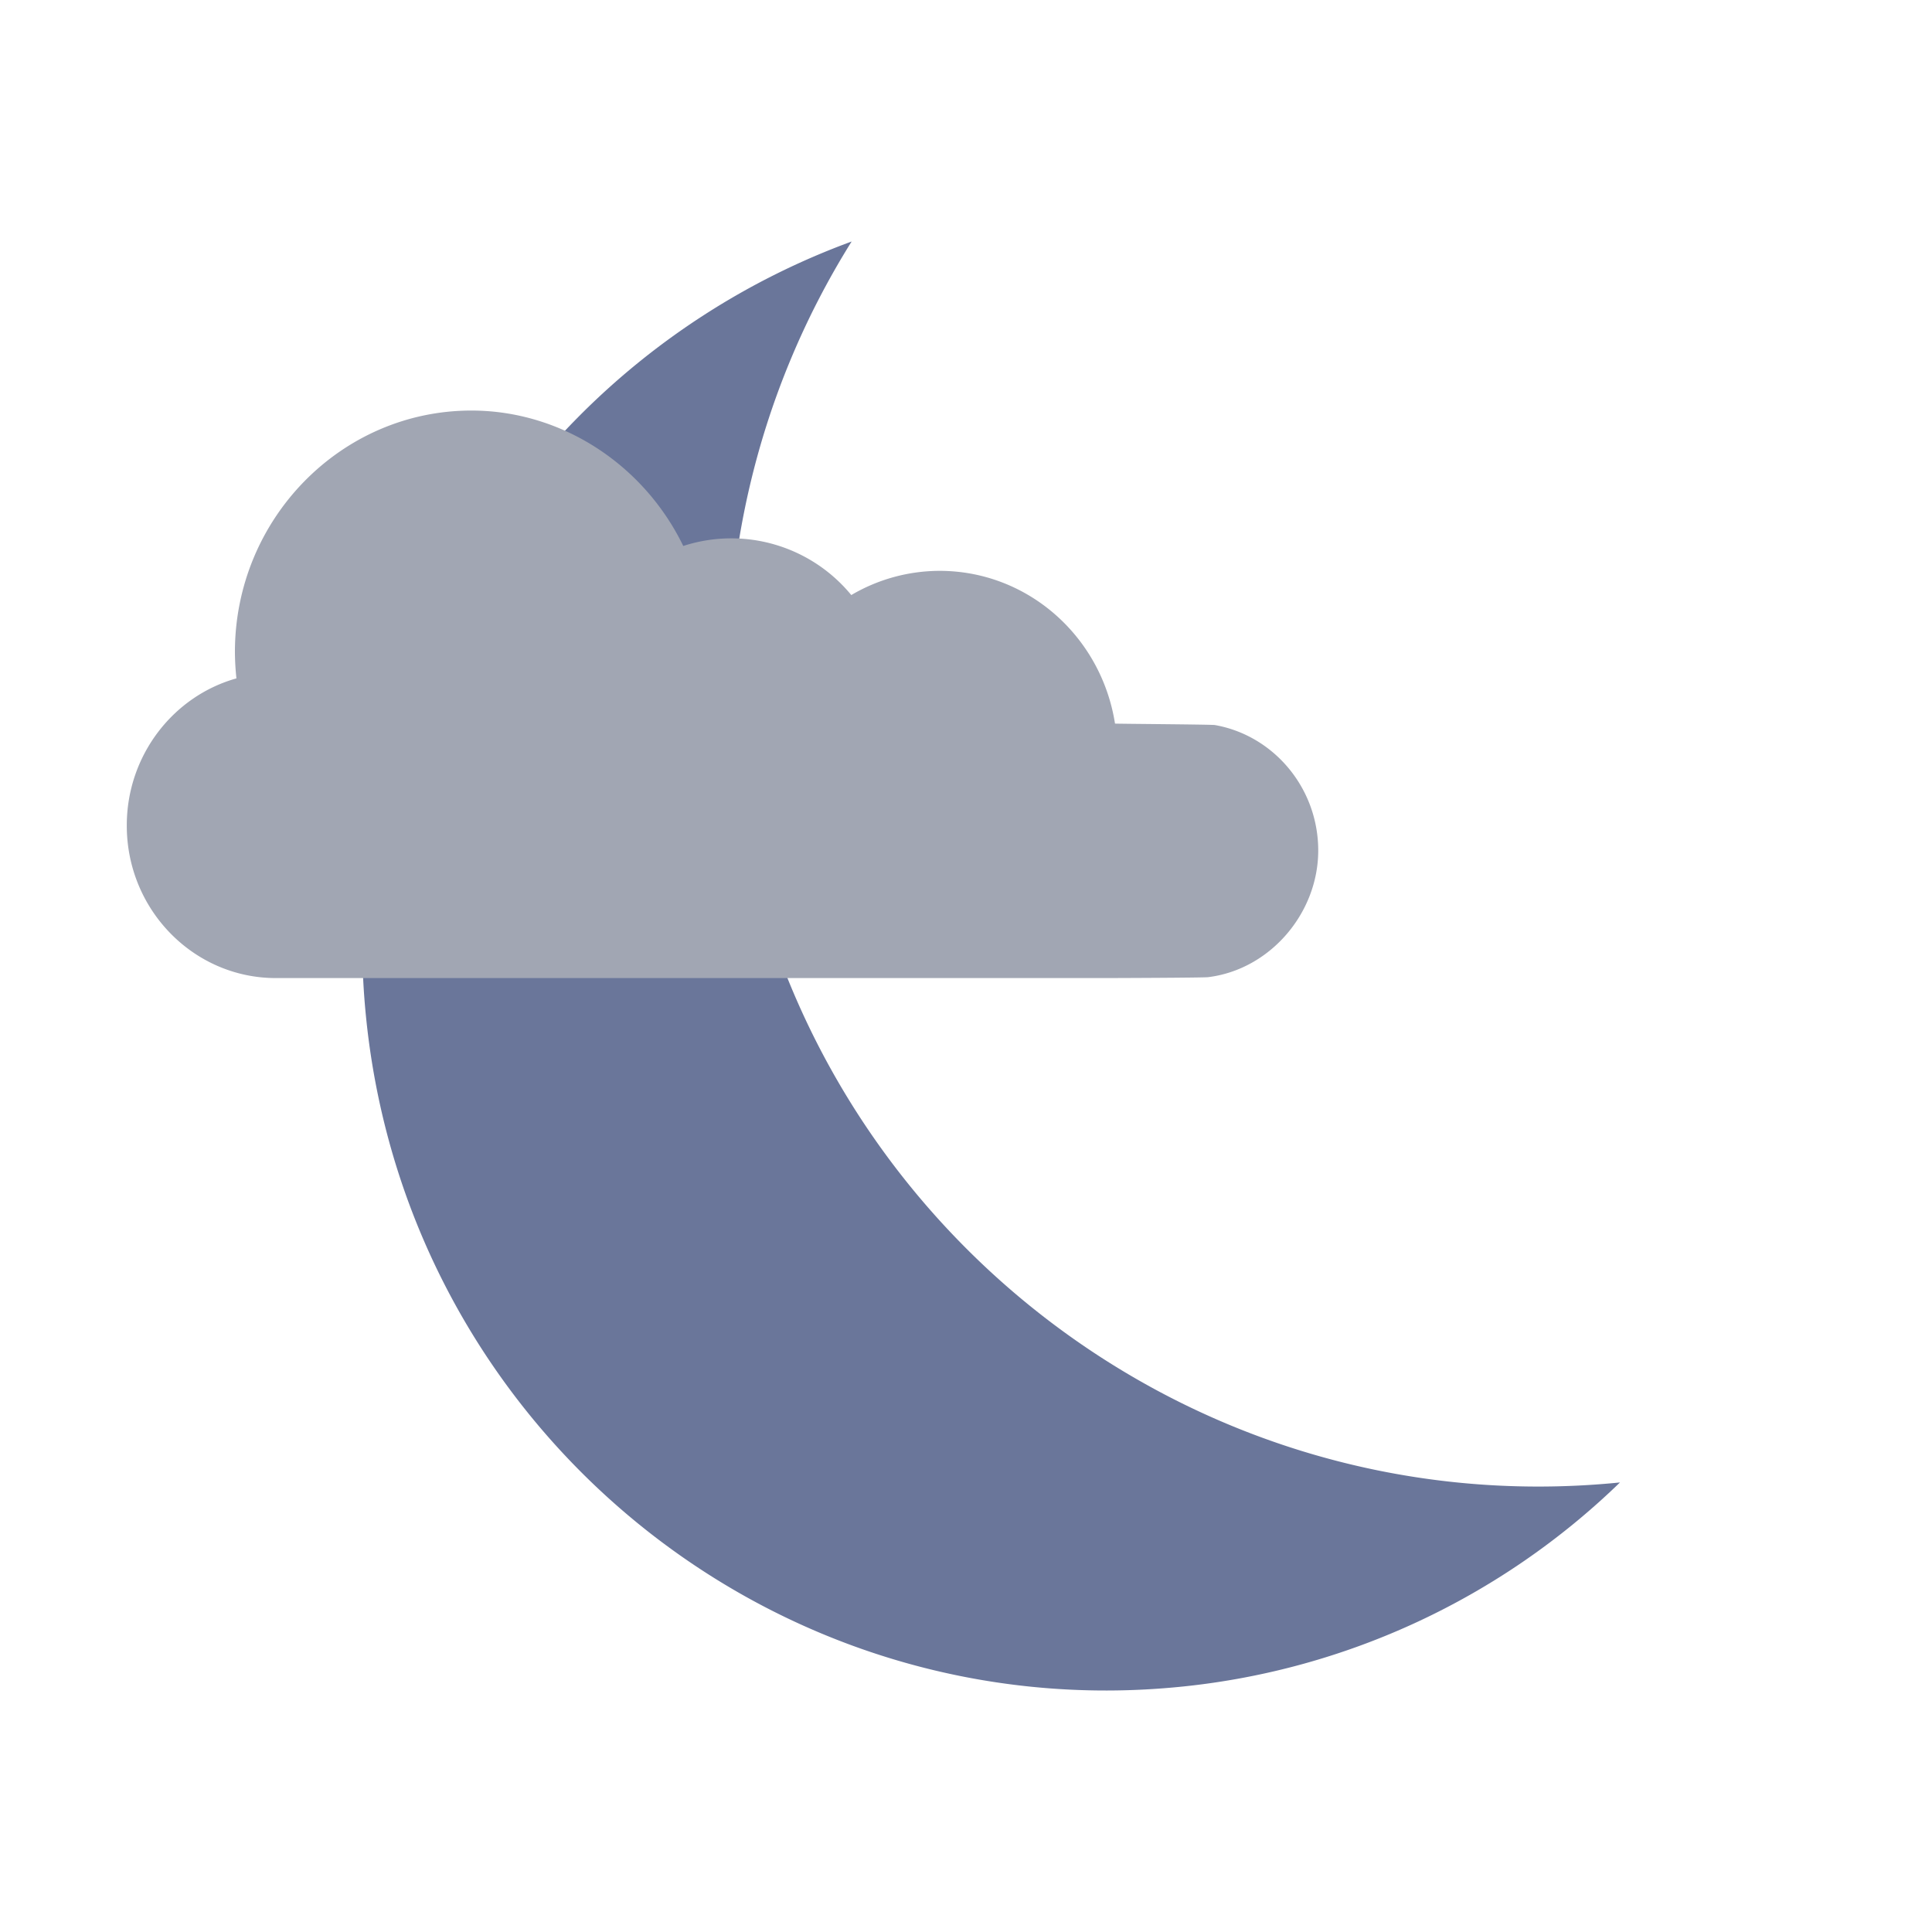 <svg xmlns="http://www.w3.org/2000/svg" width="32" height="32" fill="none"><path fill="url(#a)" d="M12.136 12.518c-.31-2.98.38-5.979 1.97-8.518a12.357 12.357 0 0 0-8.038 12.897c.71 6.798 6.758 11.737 13.526 11.037 2.72-.28 5.269-1.47 7.238-3.38-7.358.74-13.936-4.638-14.696-12.026v-.01Z"/><g filter="url(#b)"><path fill="url(#c)" d="M2 13.47c0-1.149.76-2.137 1.816-2.434a4.337 4.337 0 0 1-.025-.436c0-2.203 1.757-4 3.917-4 1.487 0 2.851.888 3.509 2.243A2.572 2.572 0 0 1 14 9.656a2.892 2.892 0 0 1 1.462-.401c1.463 0 2.68 1.089 2.906 2.53.059.004 1.595.014 1.654.024.971.171 1.712 1.04 1.712 2.078 0 1.039-.8 1.973-1.825 2.098-.079.01-1.63.015-1.713.015H4.469C3.109 16 2 14.87 2 13.476v-.005Z"/></g><defs><linearGradient id="a" x1="16.167" x2="16.167" y1="9.769" y2="27.044" gradientUnits="SpaceOnUse"><stop stop-color="#6A769A"/><stop offset="1" stop-color="#586587"/></linearGradient><linearGradient id="c" x1="27" x2="2" y1="27.3" y2="3.3" gradientUnits="SpaceOnUse"><stop offset=".057" stop-color="#fff"/><stop offset=".533" stop-color="#F5F5F5"/><stop offset="1" stop-color="#A1A6B3"/></linearGradient><filter id="b" width="20.534" height="10.2" x="1.7" y="6.4" color-interpolation-filters="sRGB" filterUnits="SpaceOnUse"><feFlood flood-opacity="0" result="BackgroundImageFix"/><feColorMatrix in="SourceAlpha" result="hardAlpha" values="0 0 0 0 0 0 0 0 0 0 0 0 0 0 0 0 0 0 127 0"/><feOffset dx=".1" dy=".2"/><feGaussianBlur stdDeviation=".2"/><feComposite in2="hardAlpha" operator="out"/><feColorMatrix values="0 0 0 0 0 0 0 0 0 0 0 0 0 0 0 0 0 0 0.05 0"/><feBlend in2="BackgroundImageFix" result="effect1_dropShadow_521_717"/><feBlend in="SourceGraphic" in2="effect1_dropShadow_521_717" result="shape"/></filter></defs></svg>
